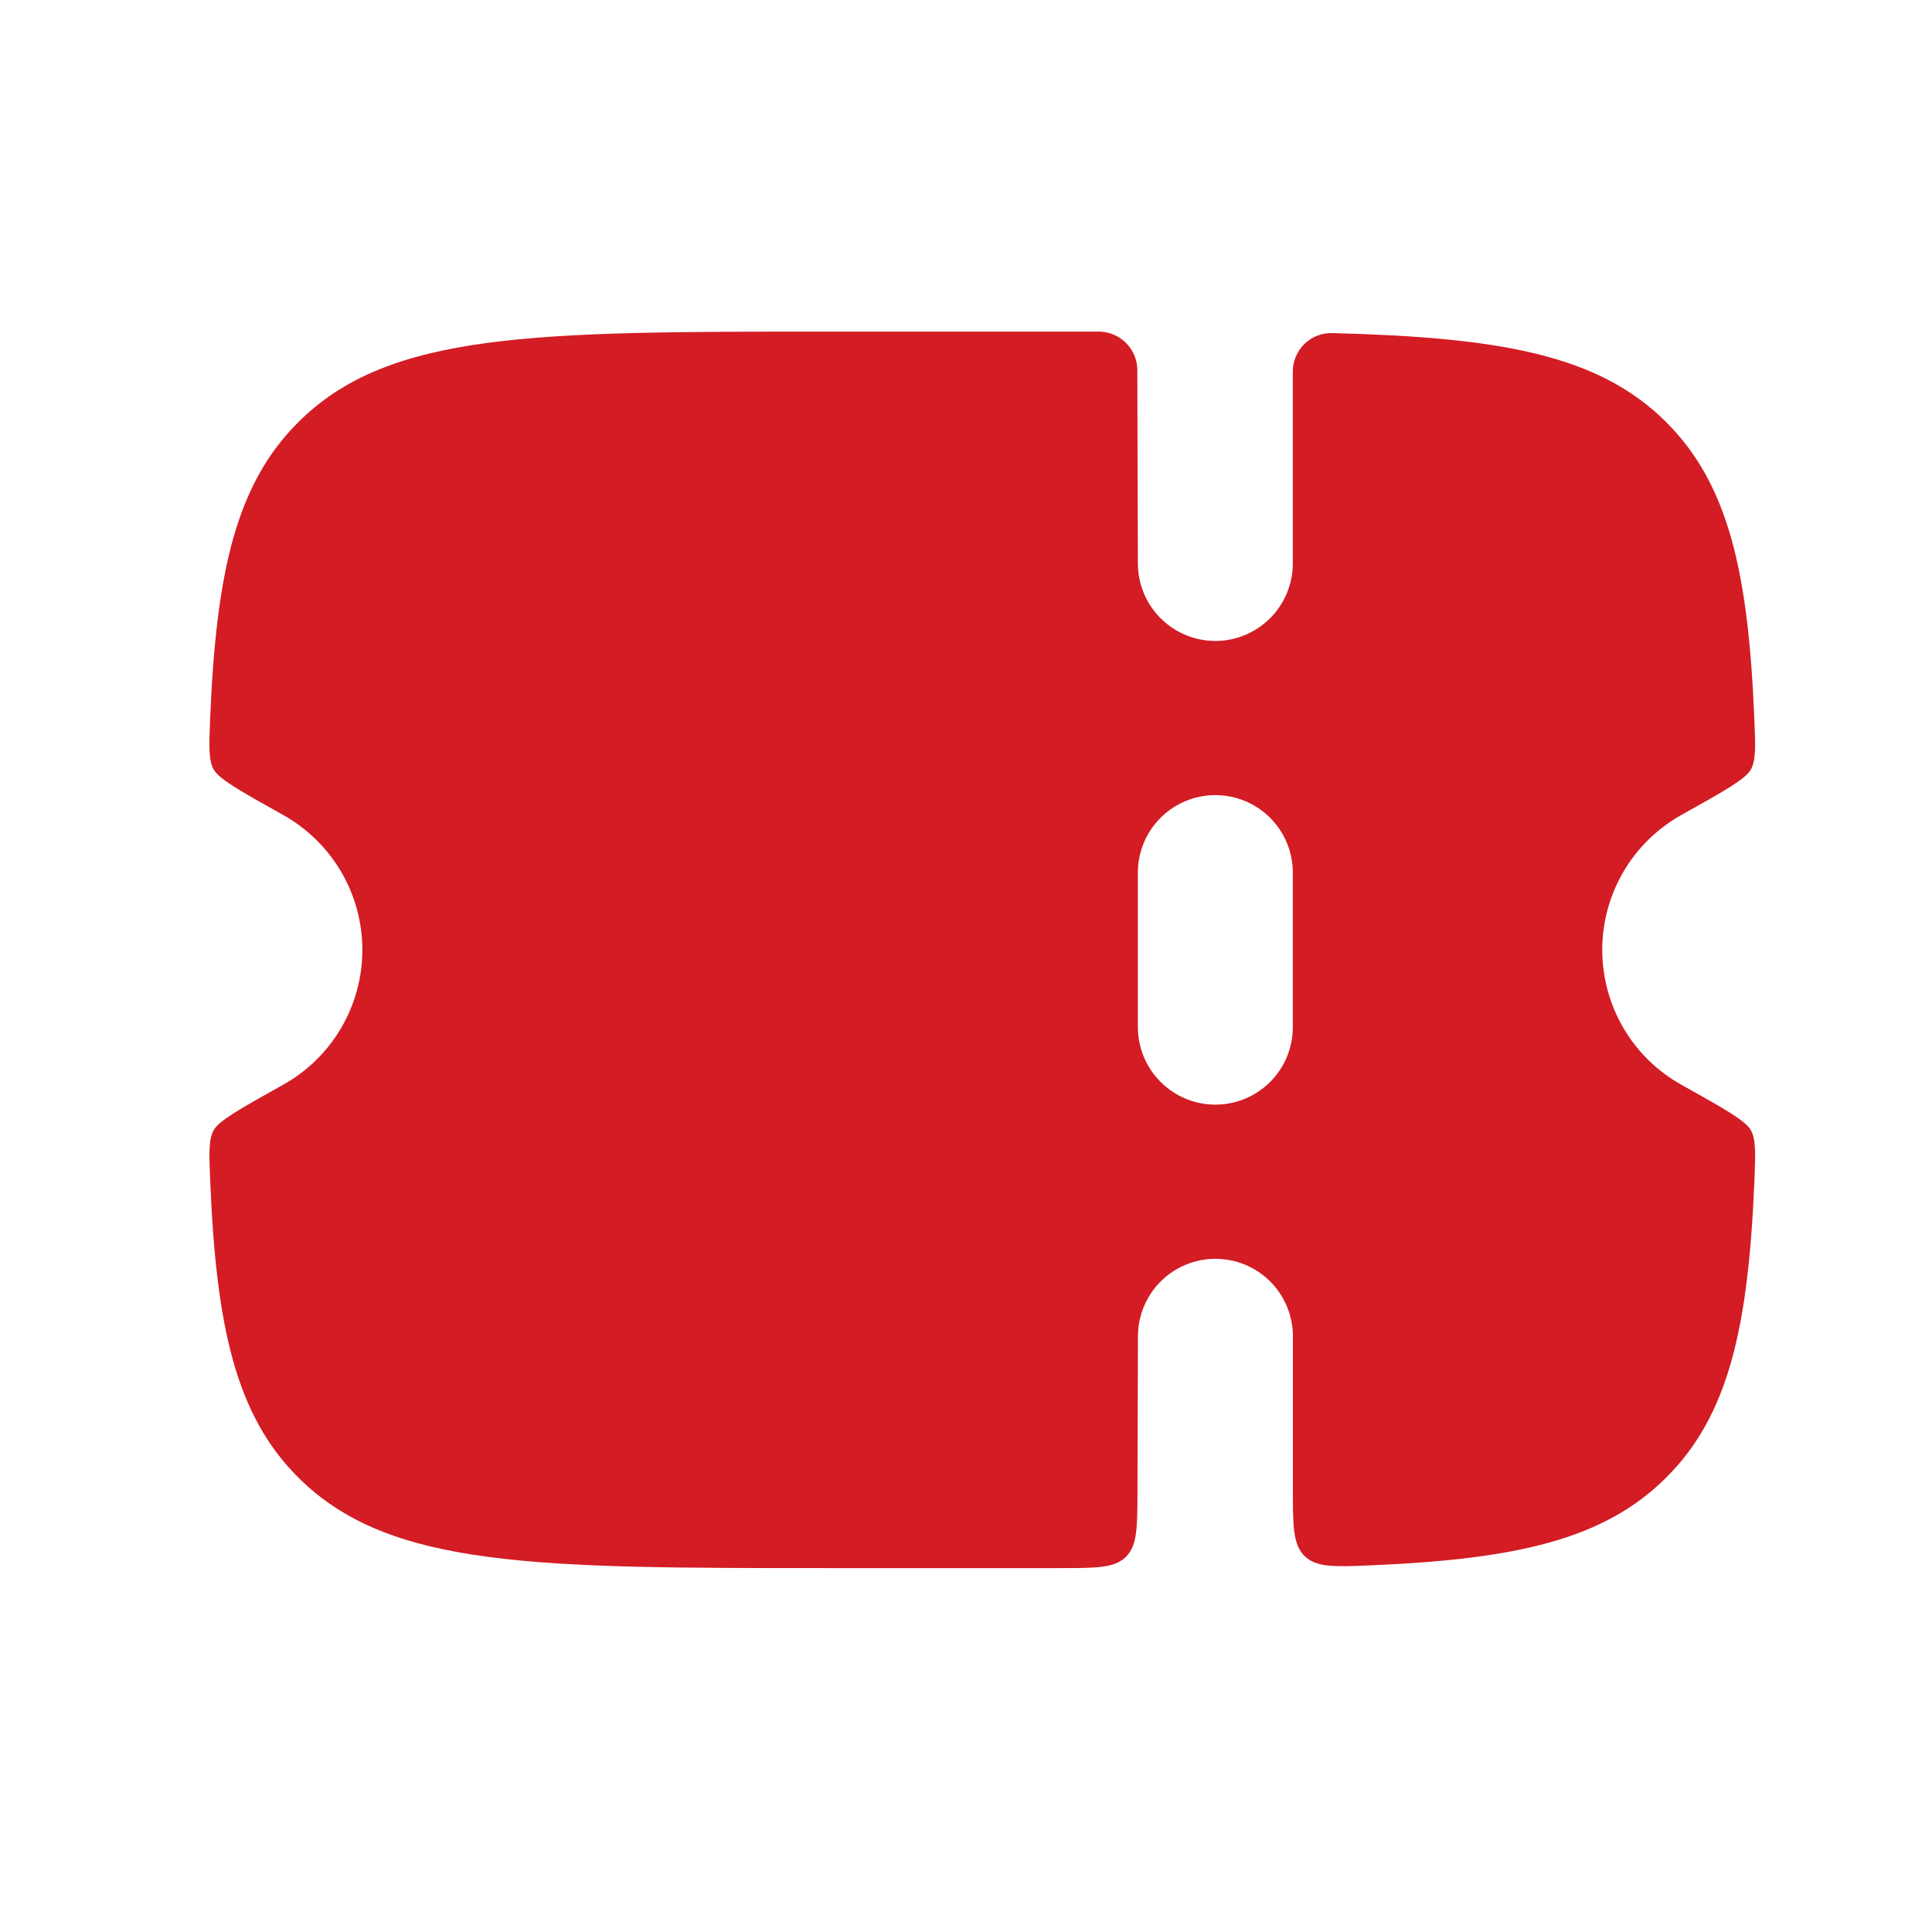 <svg width="25" height="25" viewBox="0 0 25 25" fill="none" xmlns="http://www.w3.org/2000/svg">
<path fill-rule="evenodd" clip-rule="evenodd" d="M14.719 19.294L14.725 17.291C14.725 17.025 14.831 16.77 15.019 16.582C15.207 16.394 15.462 16.289 15.728 16.289C15.993 16.289 16.248 16.394 16.436 16.582C16.624 16.77 16.73 17.025 16.73 17.291V19.268C16.73 19.749 16.73 19.99 16.884 20.138C17.039 20.285 17.274 20.275 17.747 20.255C19.61 20.176 20.755 19.925 21.561 19.119C22.371 18.313 22.622 17.168 22.701 15.302C22.716 14.932 22.724 14.746 22.655 14.623C22.585 14.5 22.31 14.346 21.758 14.037C21.447 13.864 21.188 13.611 21.008 13.304C20.828 12.997 20.733 12.647 20.733 12.291C20.733 11.935 20.828 11.586 21.008 11.279C21.188 10.972 21.447 10.719 21.758 10.545C22.31 10.237 22.586 10.082 22.655 9.959C22.724 9.836 22.716 9.651 22.7 9.28C22.622 7.414 22.37 6.27 21.561 5.463C20.684 4.587 19.406 4.366 17.239 4.31C17.173 4.308 17.107 4.32 17.045 4.344C16.983 4.368 16.927 4.405 16.879 4.451C16.832 4.497 16.794 4.553 16.768 4.614C16.742 4.675 16.729 4.741 16.729 4.807V7.291C16.729 7.557 16.623 7.812 16.435 8C16.247 8.188 15.992 8.294 15.727 8.294C15.461 8.294 15.206 8.188 15.018 8C14.83 7.812 14.724 7.557 14.724 7.291L14.717 4.79C14.717 4.658 14.664 4.531 14.57 4.437C14.476 4.344 14.35 4.291 14.217 4.291H10.705C6.925 4.291 5.035 4.291 3.86 5.463C3.05 6.269 2.799 7.414 2.72 9.28C2.705 9.65 2.697 9.836 2.766 9.959C2.836 10.082 3.111 10.237 3.663 10.545C3.974 10.719 4.233 10.972 4.413 11.279C4.594 11.586 4.689 11.935 4.689 12.291C4.689 12.647 4.594 12.997 4.413 13.304C4.233 13.611 3.974 13.864 3.663 14.037C3.111 14.346 2.835 14.5 2.766 14.623C2.697 14.746 2.705 14.931 2.721 15.301C2.799 17.168 3.051 18.313 3.86 19.119C5.035 20.291 6.925 20.291 10.706 20.291H13.716C14.188 20.291 14.423 20.291 14.57 20.145C14.717 19.999 14.718 19.765 14.719 19.294ZM16.729 13.291V11.291C16.729 11.025 16.623 10.77 16.435 10.582C16.247 10.394 15.992 10.289 15.727 10.289C15.461 10.289 15.206 10.394 15.018 10.582C14.83 10.77 14.724 11.025 14.724 11.291V13.291C14.724 13.557 14.83 13.812 15.018 14C15.206 14.188 15.461 14.294 15.727 14.294C15.993 14.294 16.248 14.188 16.436 14C16.624 13.812 16.729 13.557 16.729 13.291Z" fill="#D31C24"/>
</svg>
